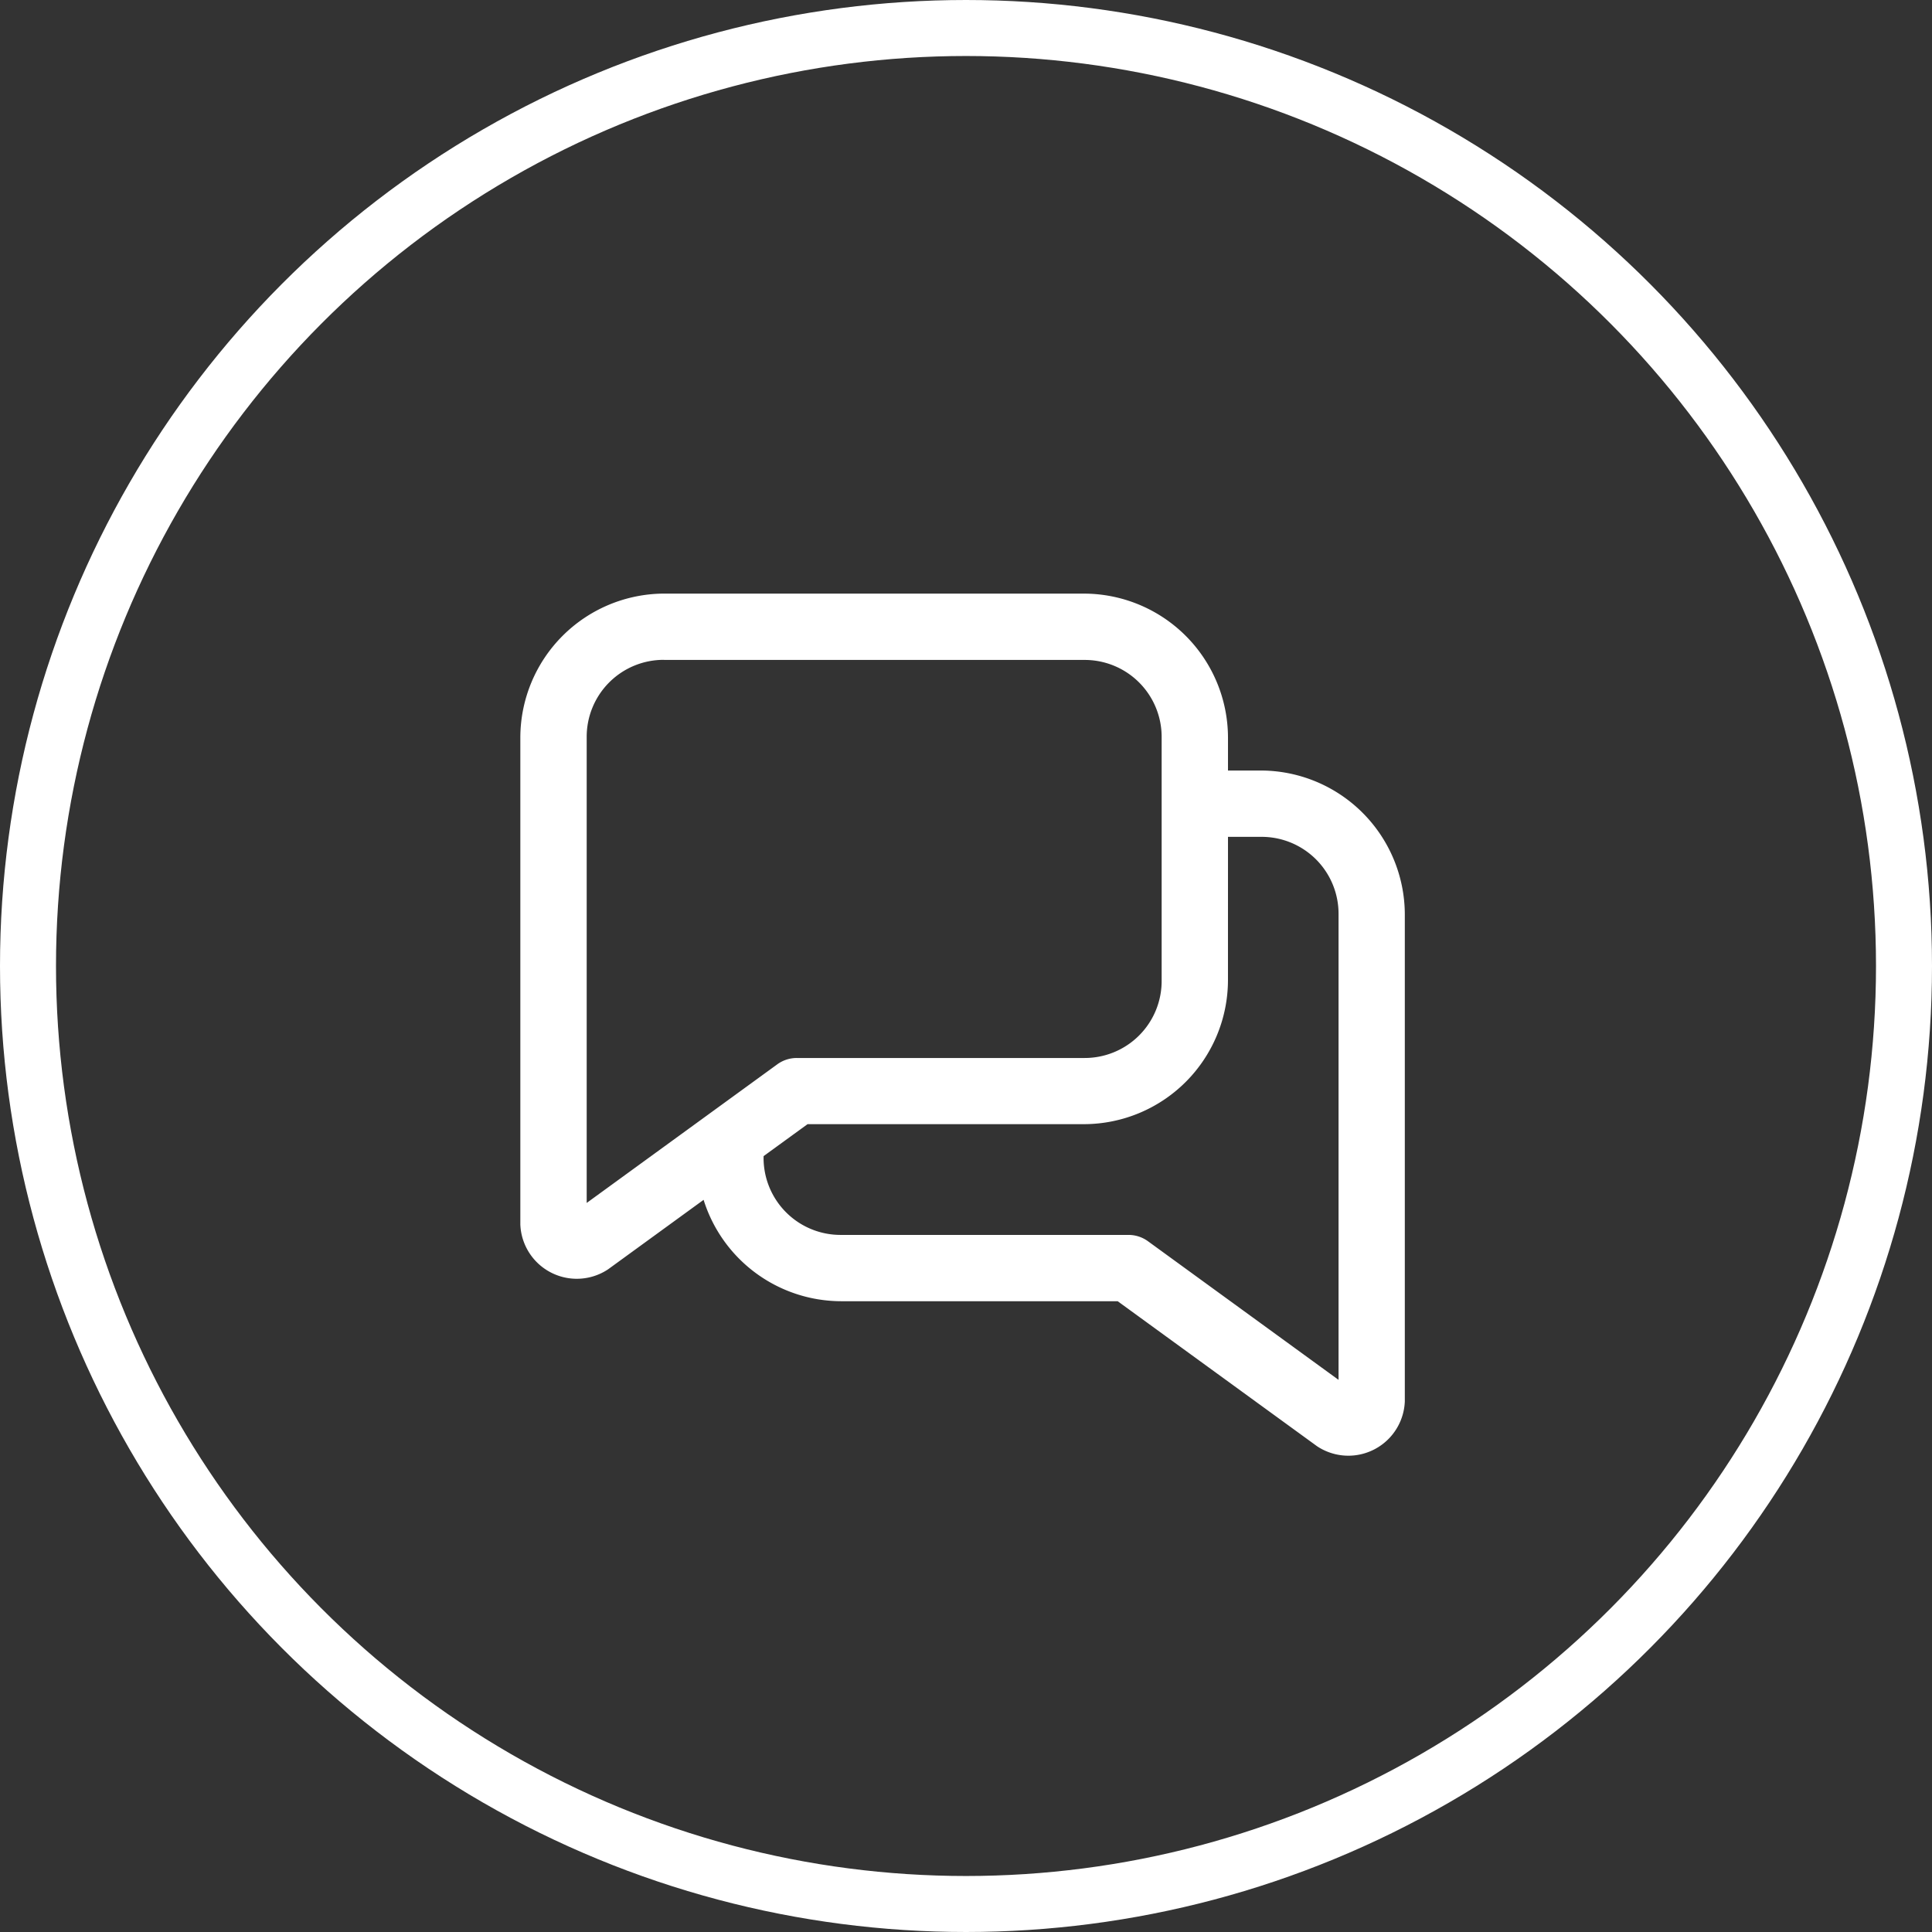 <?xml version="1.0" encoding="UTF-8"?> <svg xmlns="http://www.w3.org/2000/svg" width="103.5" height="103.5" viewBox="0 0 103.5 103.5"><rect x="0" y="0" width="103.5" height="103.5" fill="#333333" stroke="none"/><g id="srg-project" transform="translate(-156.125 -2132.325)"><circle id="Ellipse_62" data-name="Ellipse 62" cx="50.25" cy="50.25" r="50.25" transform="translate(157.625 2133.825)" fill="none" stroke="#fff" stroke-miterlimit="10" stroke-width="3"></circle><g id="surface46899657" transform="translate(7.5 1731.325)"><path id="Path_286" data-name="Path 286" d="M184.2,432.8a7.727,7.727,0,0,0-7.7,7.7V466.6a3.027,3.027,0,0,0,4.7,2.4h0l5.118-3.723a7.737,7.737,0,0,0,7.356,5.431H208.5l10.683,7.77h0a3.027,3.027,0,0,0,4.7-2.4v-26.1a7.727,7.727,0,0,0-7.7-7.7H214.41v-1.777a7.727,7.727,0,0,0-7.7-7.7Zm0,3.554h22.509a4.122,4.122,0,0,1,4.147,4.146v13.032a4.122,4.122,0,0,1-4.147,4.146h-15.4a1.771,1.771,0,0,0-1.045.34l-10.209,7.425V440.495A4.122,4.122,0,0,1,184.2,436.349Zm30.21,9.477h1.777a4.122,4.122,0,0,1,4.146,4.147v24.943l-10.208-7.425a1.774,1.774,0,0,0-1.046-.34h-15.4A4.123,4.123,0,0,1,189.531,463v-.065l2.356-1.712h14.822a7.727,7.727,0,0,0,7.7-7.7Z" fill="#fff"></path></g></g></svg> 